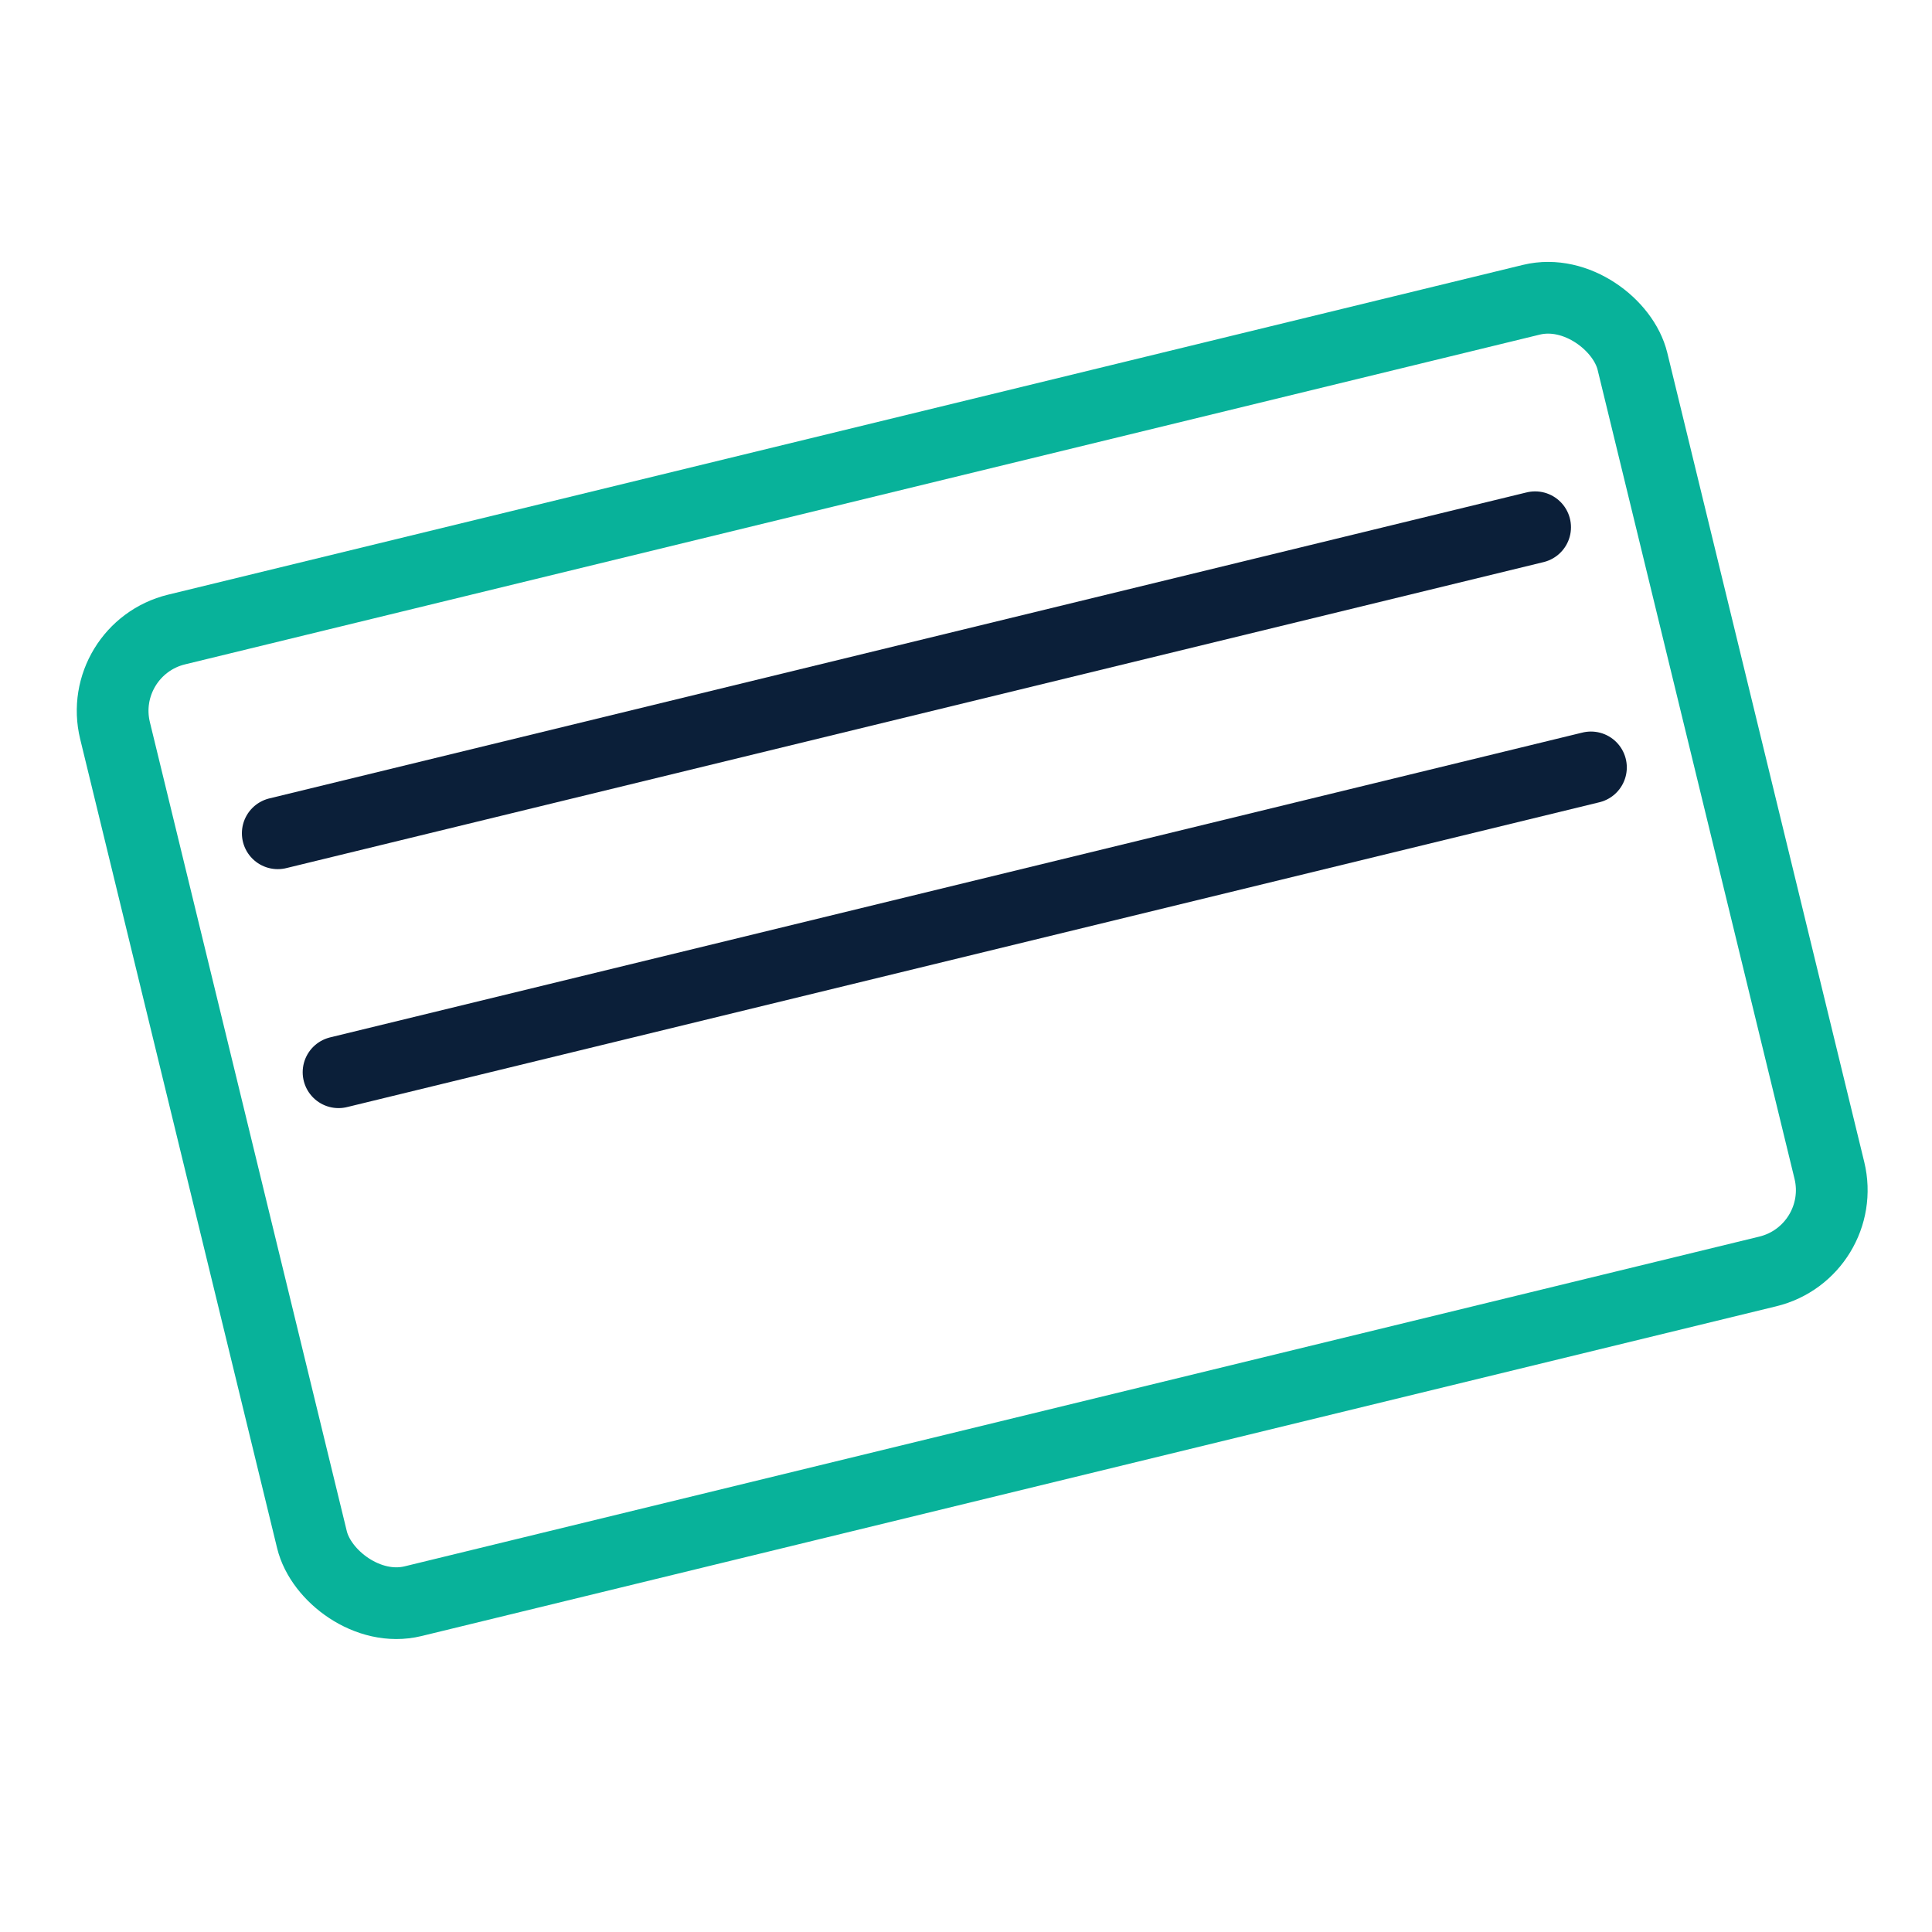 <?xml version="1.0" encoding="UTF-8"?><svg xmlns="http://www.w3.org/2000/svg" viewBox="0 0 323.23 323.23"><defs><style>.d{stroke:#0b1f39;}.d,.e,.f{fill:none;}.d,.f{stroke-linecap:round;stroke-linejoin:round;stroke-width:12px;}.f{stroke:#08b29a;}</style></defs><g id="a"/><g id="b"><g id="c"><g><g><line class="d" x1="266.17" y1="128.39" x2="56.64" y2="179.39"/><line class="d" x1="46.47" y1="139.41" x2="256.83" y2="88.21"/><rect class="f" x="32.01" y="75.36" width="261.28" height="167.31" rx="14" ry="14" transform="translate(-32.99 42.98) rotate(-13.68)"/></g><circle class="e" cx="161.62" cy="161.62" r="161.62"/></g></g></g></svg>
